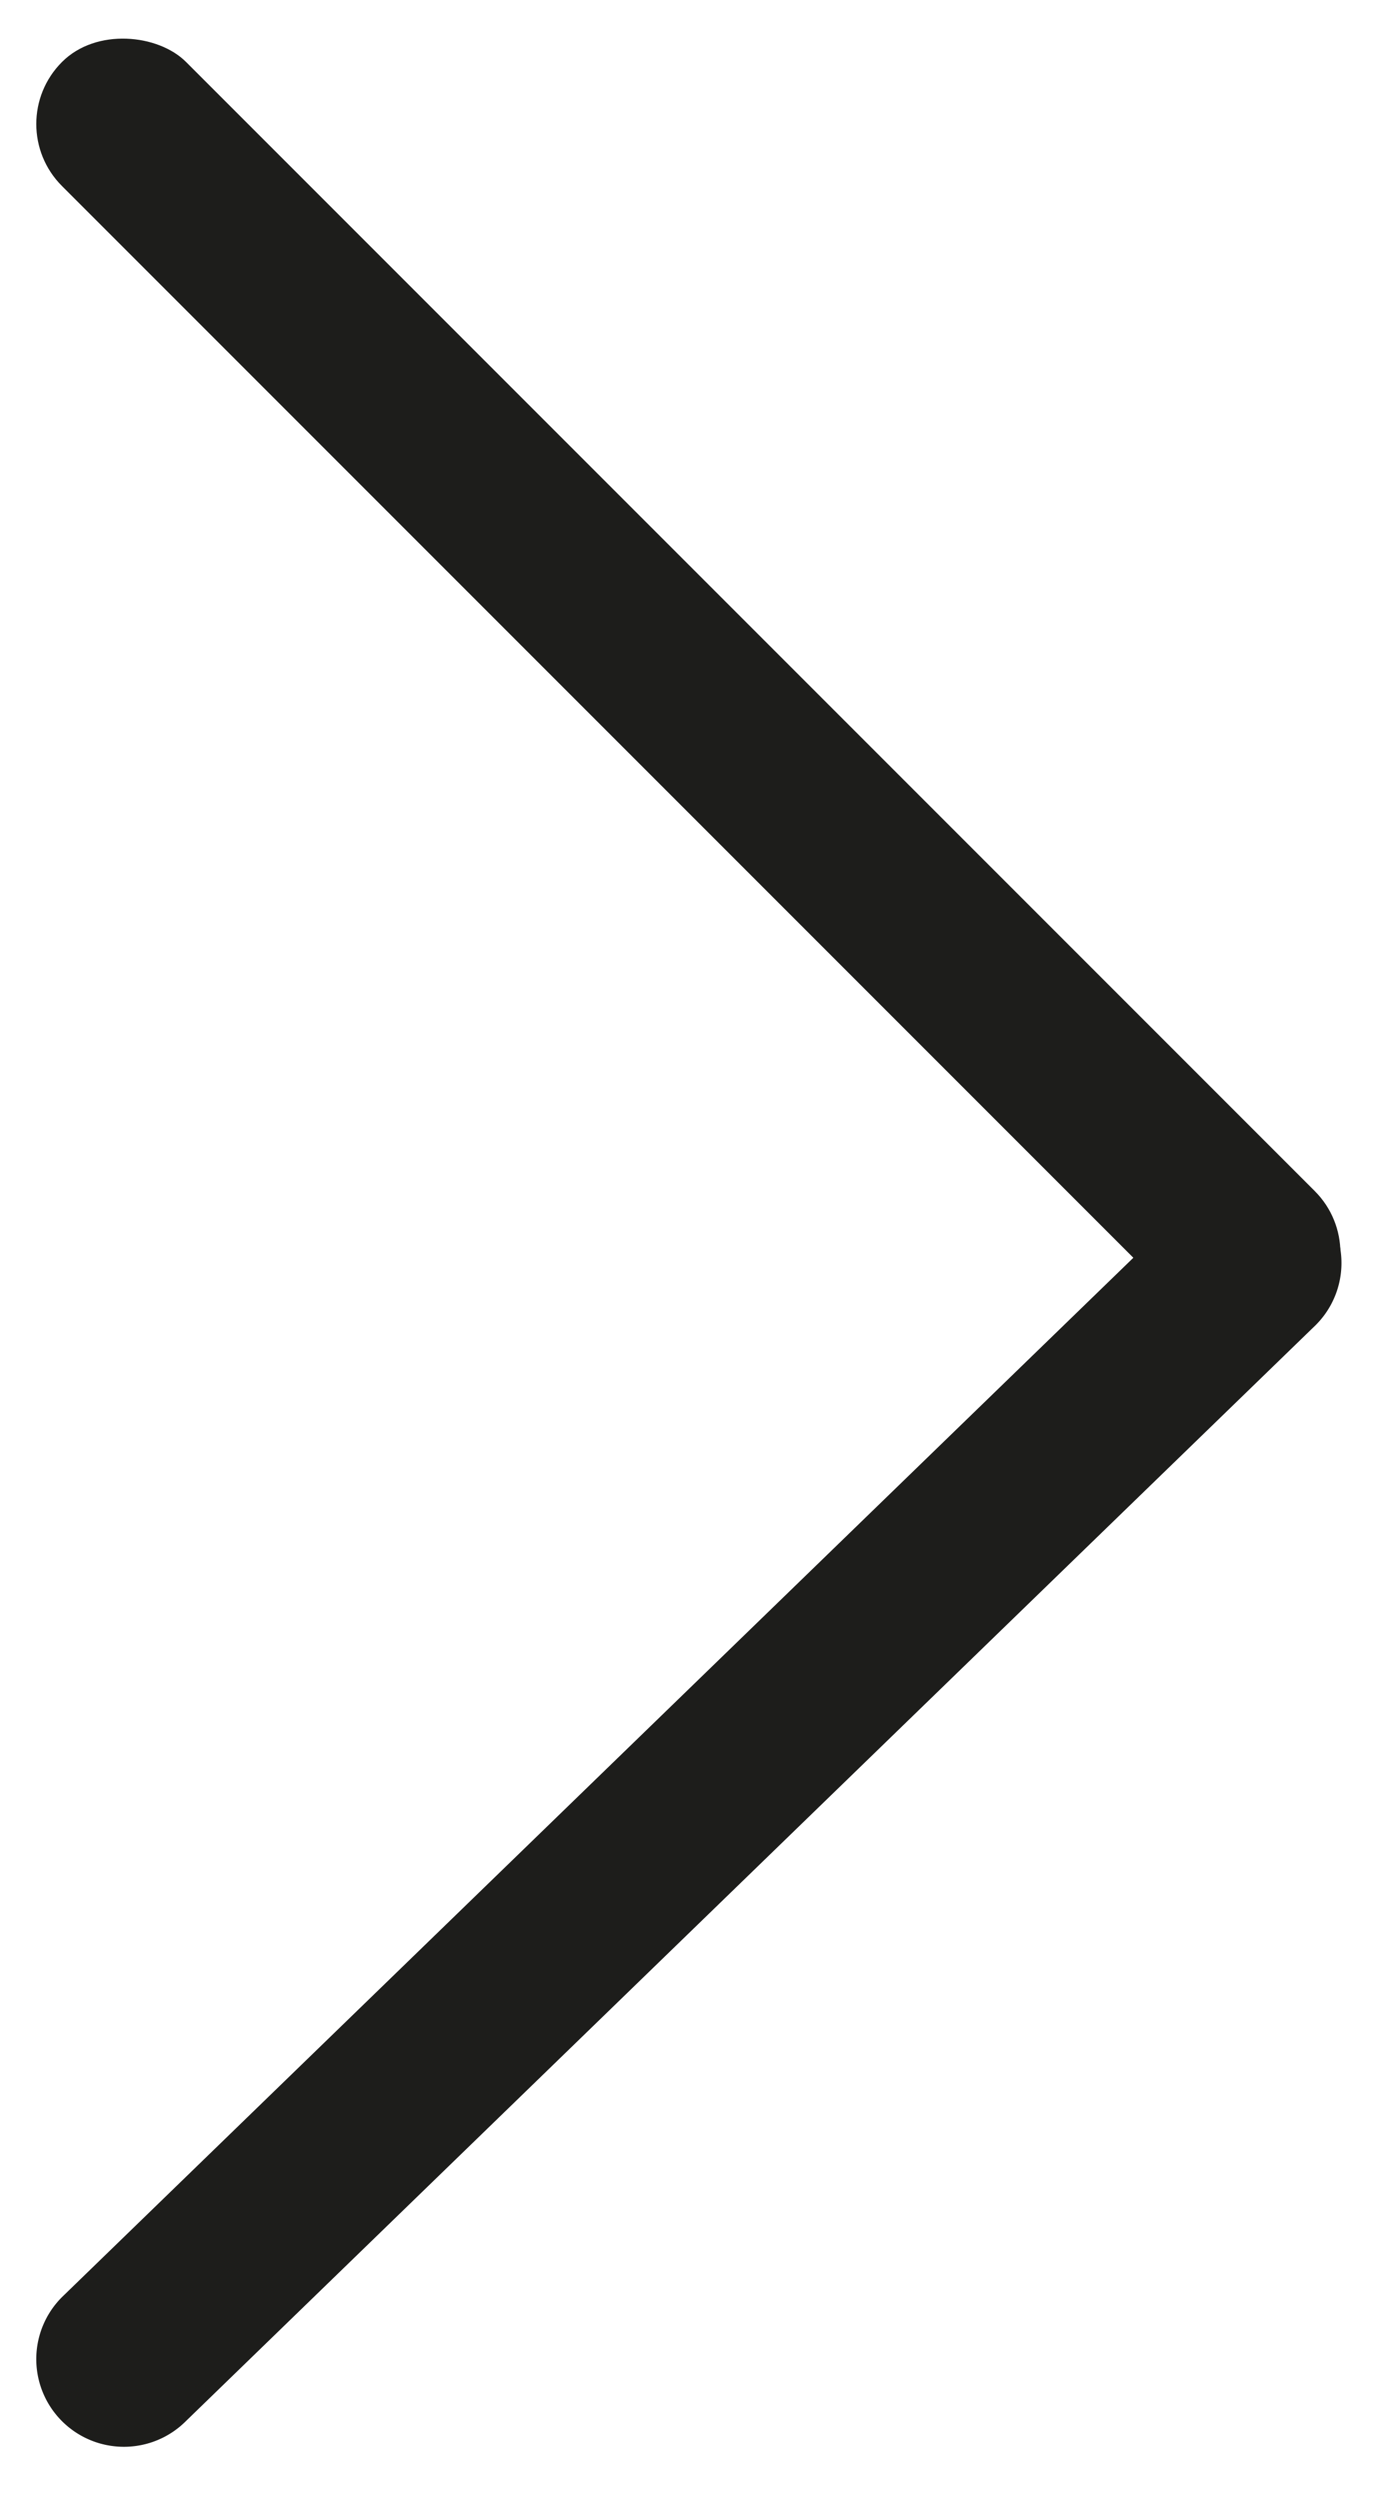 <svg xmlns="http://www.w3.org/2000/svg" id="Iconografia_Search" width="10.157" height="18.422" data-name="Iconografia / Search" viewBox="0 0 10.157 18.422">
    <rect id="Rectangle" width="1.293" height="13.058" fill="#1D1D1B" rx=".646" transform="rotate(-45 1.103 .457)"/>
    <path id="Rectangle-2" d="M.646 0a.646.646 0 0 1 .646.646l-.178 11.6a.646.646 0 1 1-1.292 0L0 .646A.646.646 0 0 1 .646 0z" fill="#1D1D1B" data-name="Rectangle" transform="rotate(-135 4.246 8.959)"/>
</svg>
